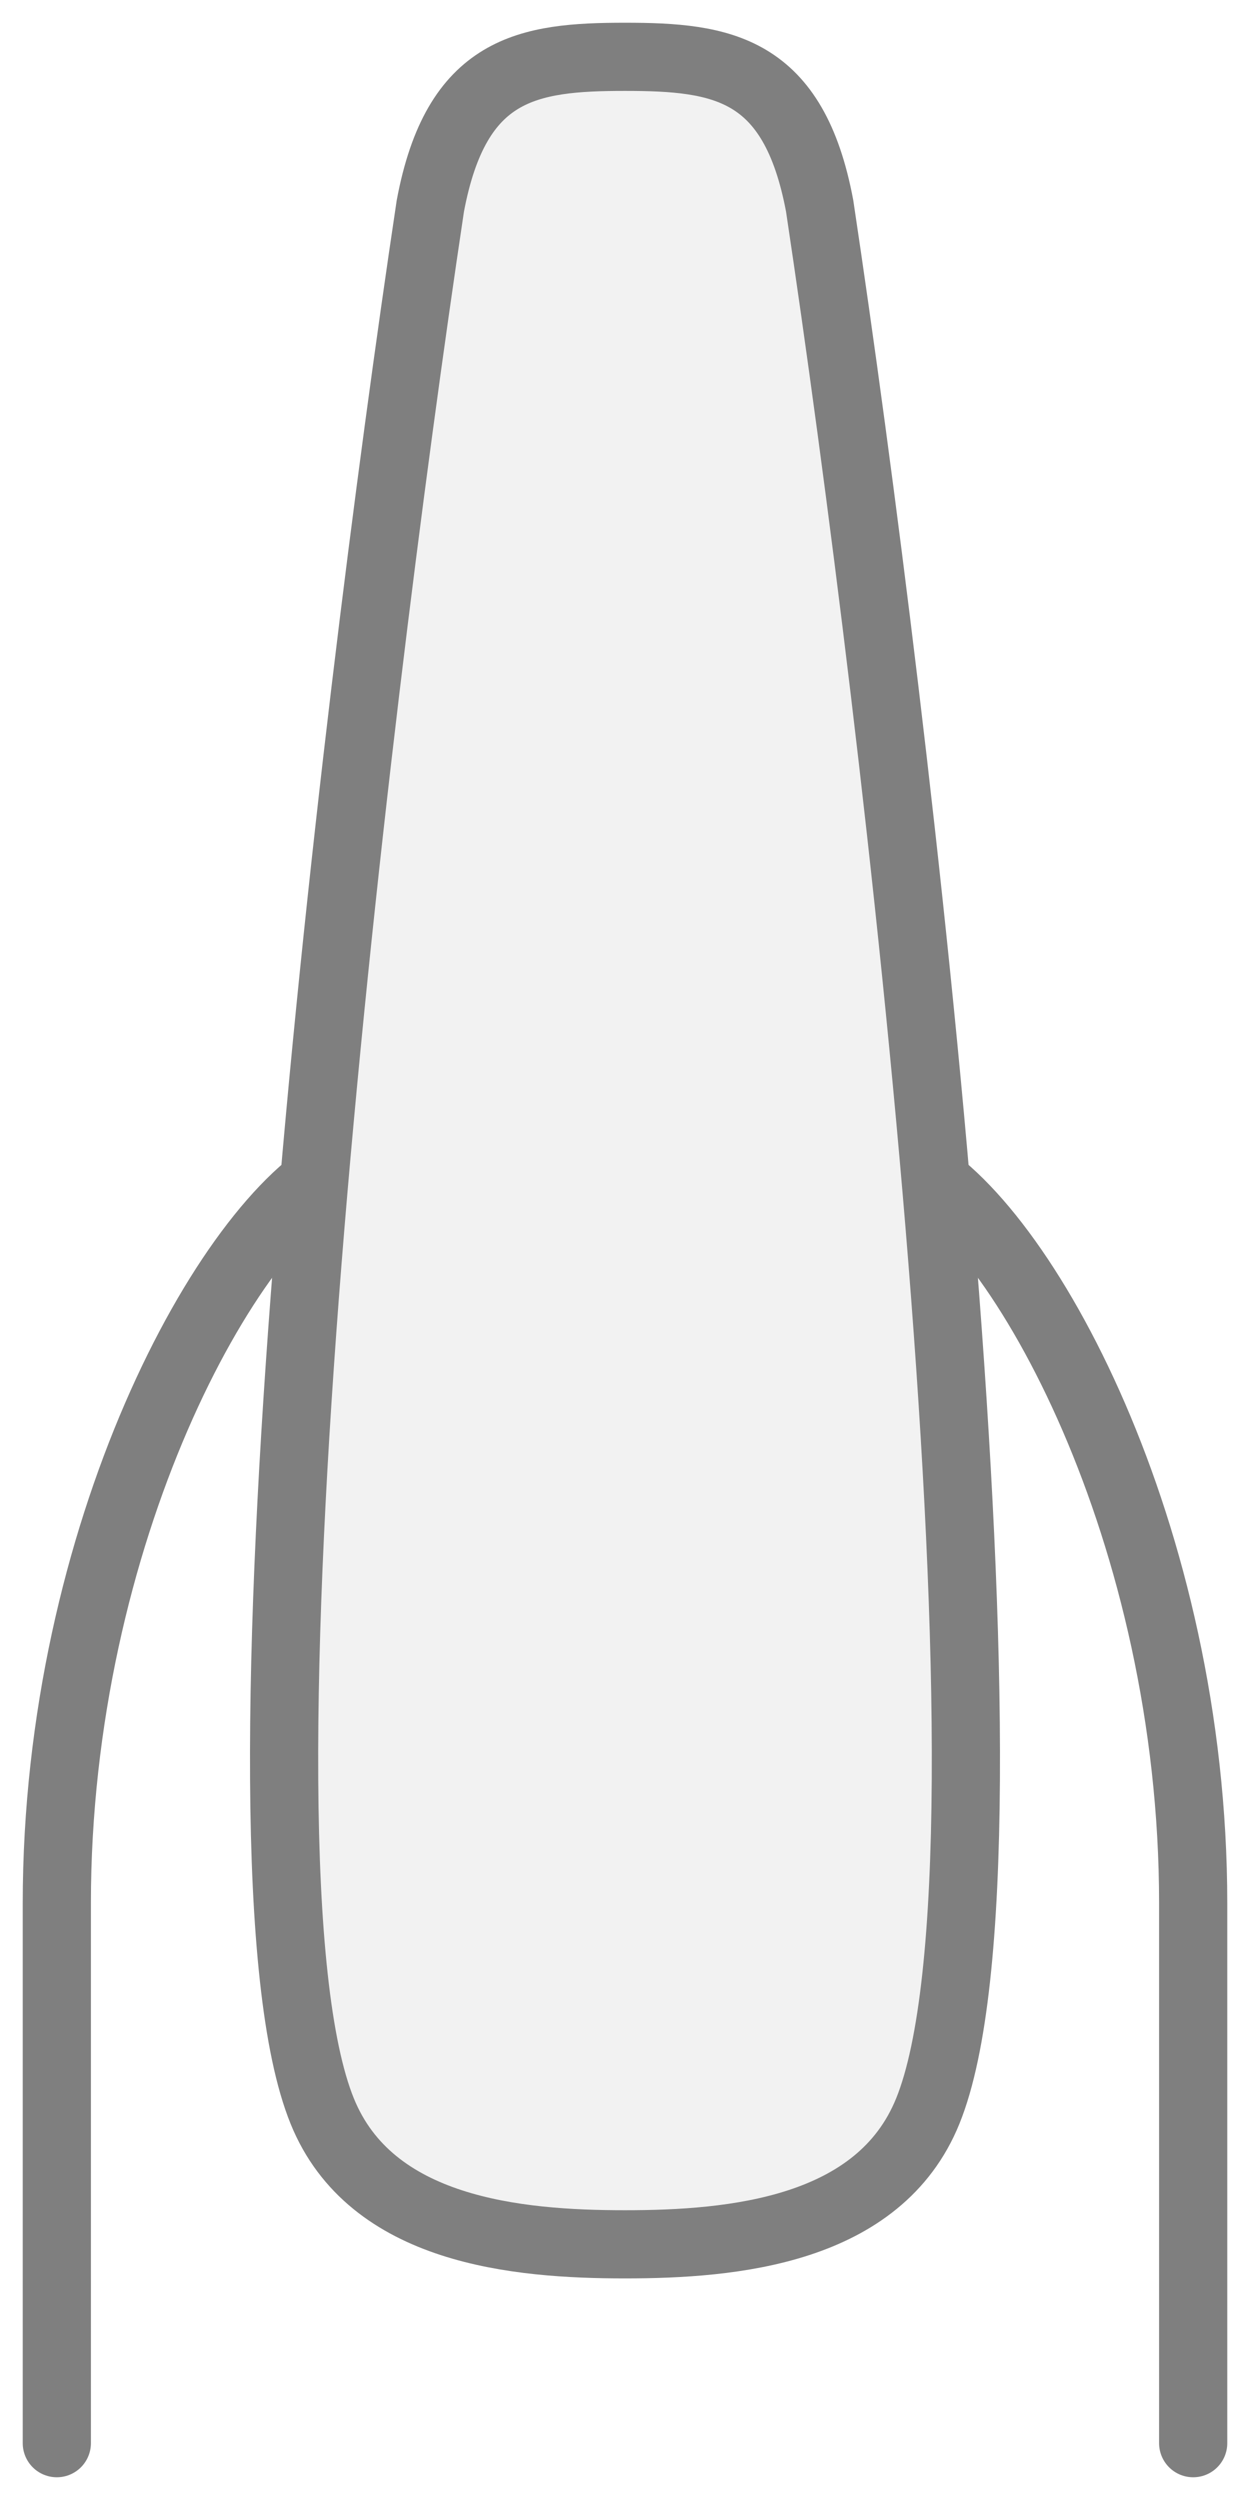 <svg xmlns="http://www.w3.org/2000/svg" fill="none" viewBox="0 0 22 44" height="44" width="22">
<g opacity="0.5">
<path stroke-linejoin="round" stroke-linecap="round" stroke-width="1.2" stroke="black" d="M6 20.5C4 21.5 1 27 1 33.5C1 37.383 1 41.023 1 43"></path>
<path stroke-linejoin="round" stroke-linecap="round" stroke-width="1.2" stroke="black" d="M16 20.5C18 21.5 21 27 21 33.5C21 37.382 21 41.023 21 43"></path>
<path stroke-width="1.2" stroke="black" fill="#E6E6E6" d="M7.574 3.625C8.031 1.187 9.287 1 11 1C12.713 1 13.969 1.187 14.426 3.625C15.822 12.926 18.156 32.653 16.329 37.155C15.473 39.266 12.903 39.5 11 39.5C9.097 39.5 6.527 39.266 5.671 37.155C3.844 32.653 6.178 12.926 7.574 3.625Z"></path>
</g>
</svg>
